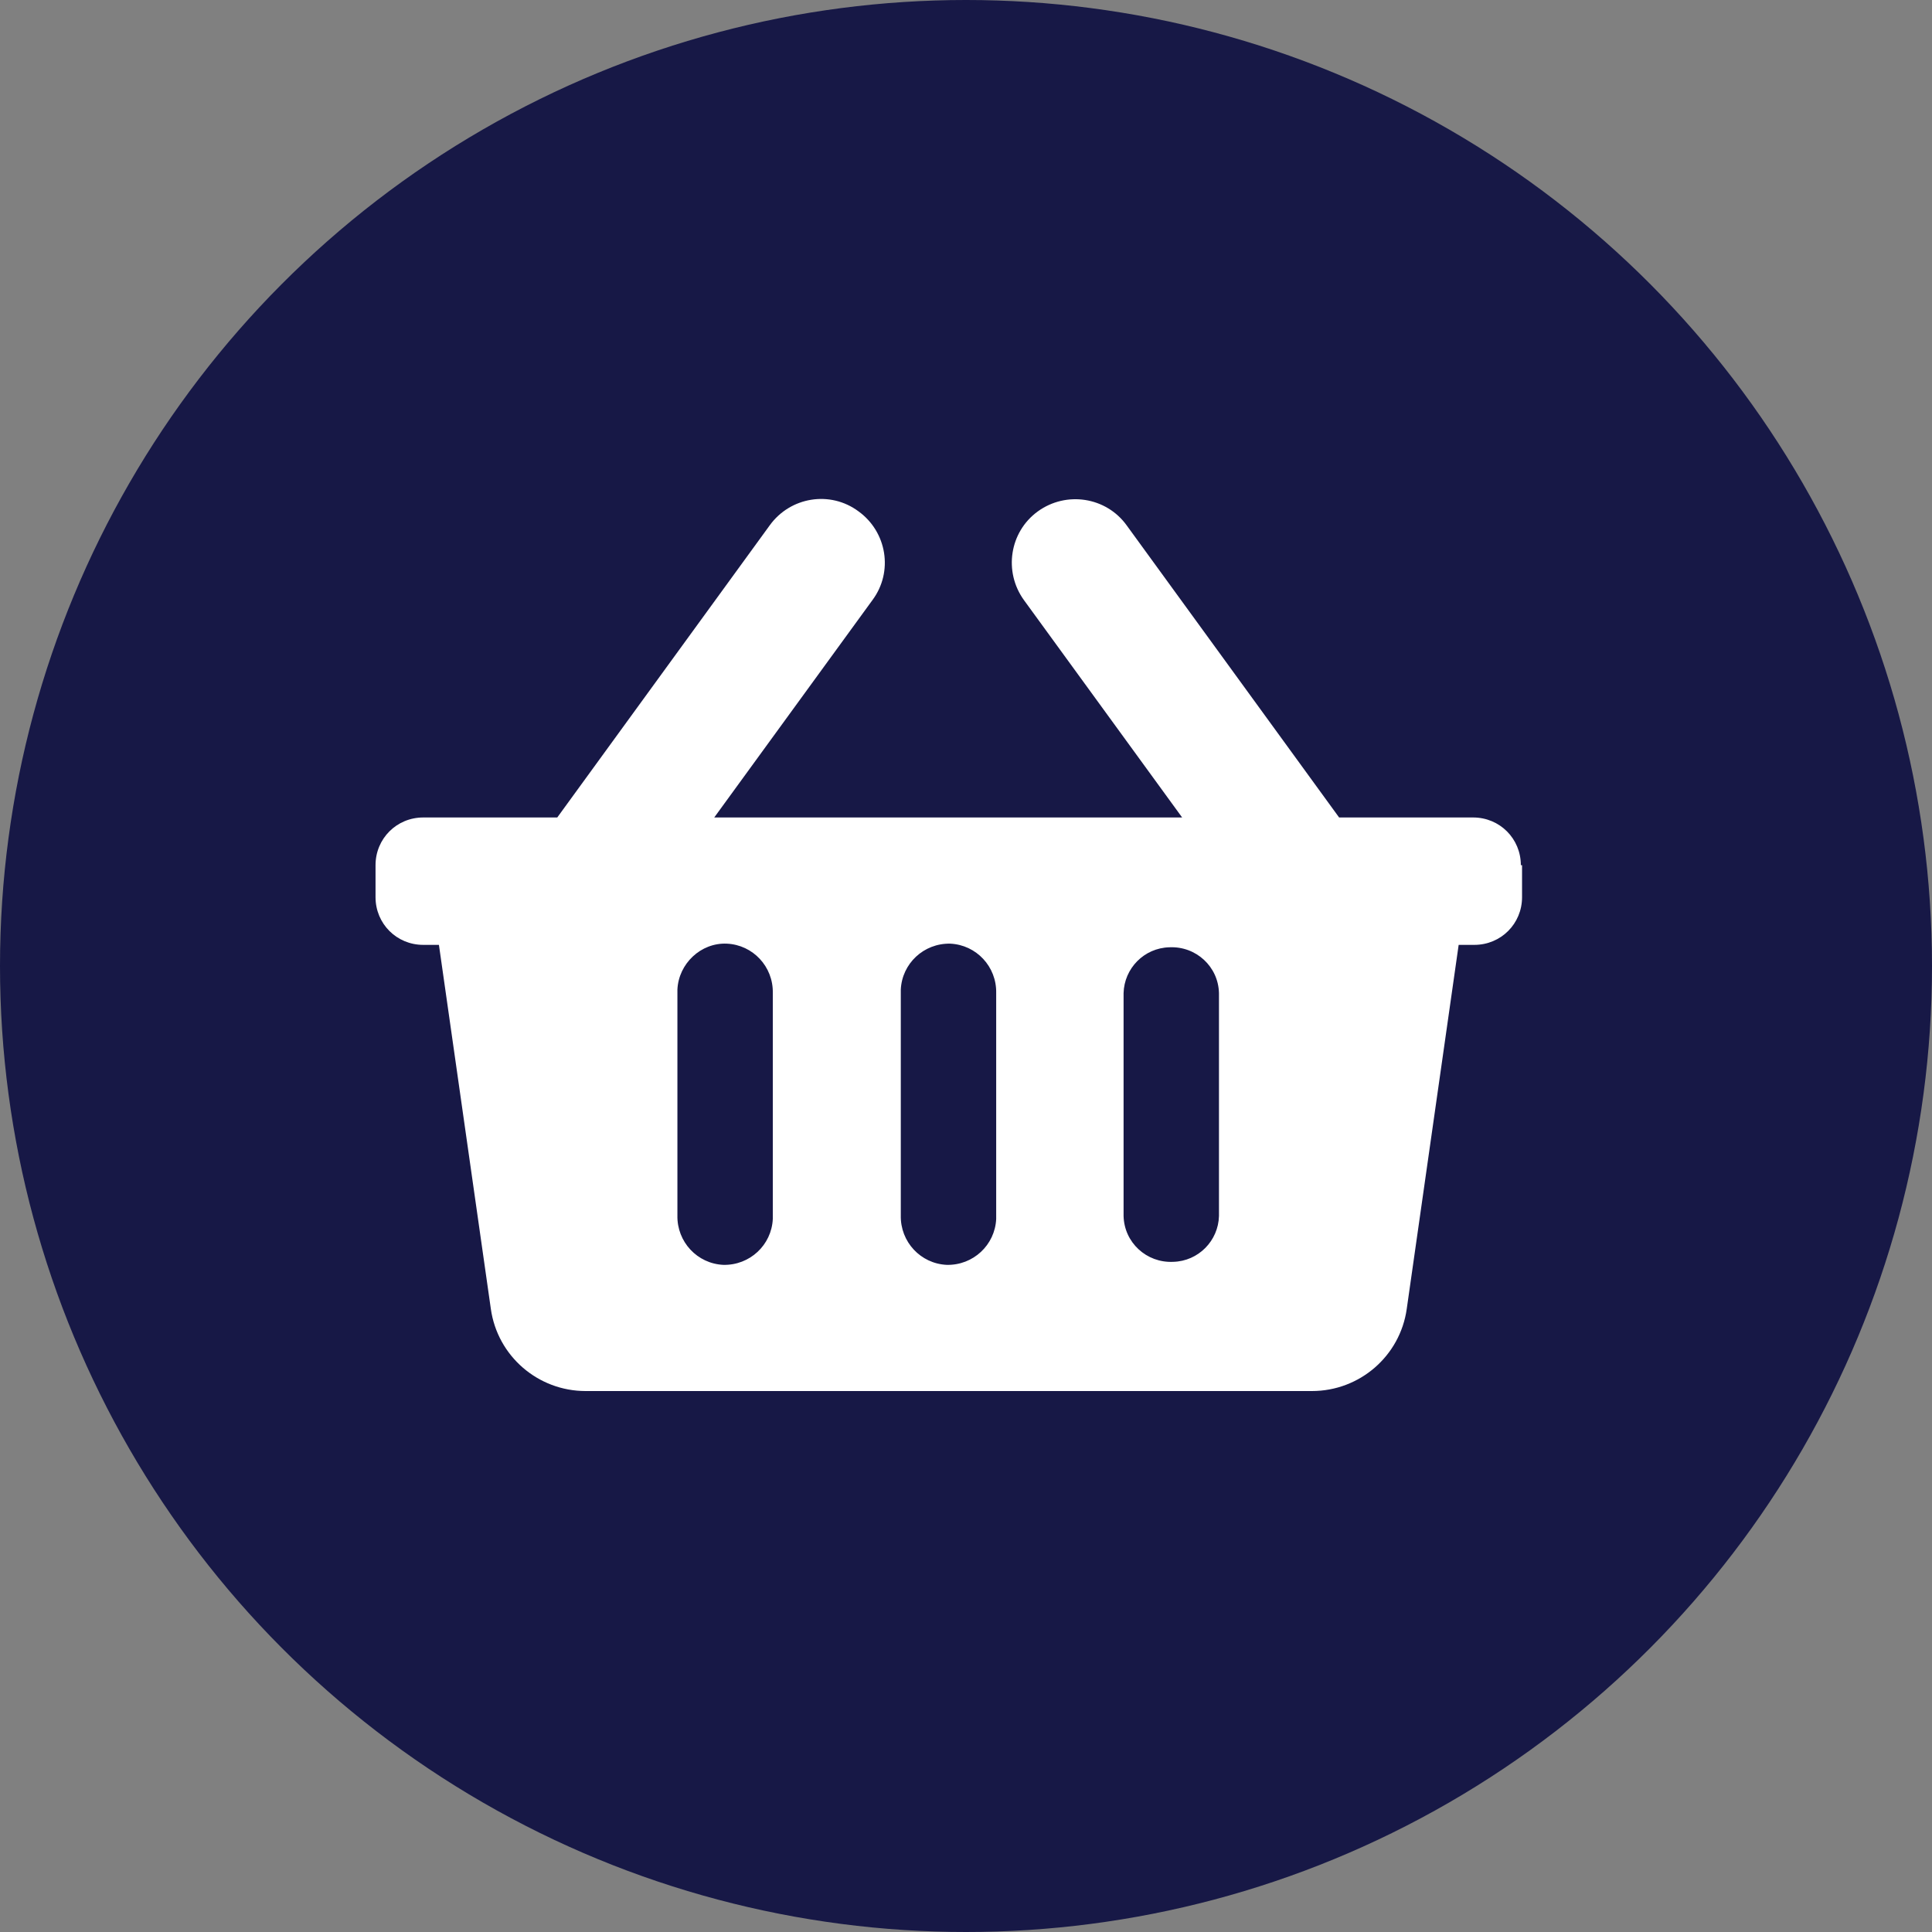 <?xml version="1.0" encoding="UTF-8"?>
<svg id="Vrstva_1" xmlns="http://www.w3.org/2000/svg" version="1.1" viewBox="0 0 32 32">
  <rect x="0" y="0" width="32" height="32" fill="#808080" stroke="none"/>
  <!-- Generator: Adobe Illustrator 29.8.2, SVG Export Plug-In . SVG Version: 2.1.1 Build 3)  -->
  <defs>
    <style>
      .st0 {
        fill: #fff;
      }

      .st1 {
        fill: #171846;
      }
    </style>
  </defs>
  <circle id="Ellipse_1" class="st1" cx="16" cy="16" r="16"/>
  <path id="Icon_awesome-shopping-basket" class="st0" d="M25.21,14.33v.53c0,.44-.35.79-.79.79h-.26l-.86,6.03c-.11.78-.78,1.36-1.57,1.36h-12.03c-.79,0-1.46-.58-1.57-1.36l-.86-6.03h-.26c-.44,0-.79-.35-.79-.79t0,0v-.53c0-.44.35-.79.79-.79h2.22l3.52-4.84c.34-.47,1-.58,1.47-.23.47.34.58,1,.23,1.47l-2.62,3.6h7.75l-2.62-3.6c-.34-.47-.24-1.13.23-1.47.47-.34,1.13-.24,1.47.23l3.52,4.84h2.22c.44,0,.79.35.79.79ZM16.5,20.14v-3.69c.01-.44-.33-.8-.76-.82-.44-.01-.8.33-.82.76,0,.02,0,.04,0,.05v3.69c-.01.44.33.8.76.82.44.01.8-.33.82-.76,0-.02,0-.04,0-.05ZM20.19,20.14v-3.69c-.01-.44-.38-.78-.82-.76-.42.01-.75.35-.76.76v3.69c.01.44.38.78.82.76.42-.01.75-.35.76-.76ZM12.8,20.14v-3.69c.01-.44-.33-.8-.76-.82s-.8.33-.82.76c0,.02,0,.04,0,.05v3.69c-.01.44.33.8.76.82.44.01.8-.33.82-.76,0-.02,0-.04,0-.05Z"/>
</svg>